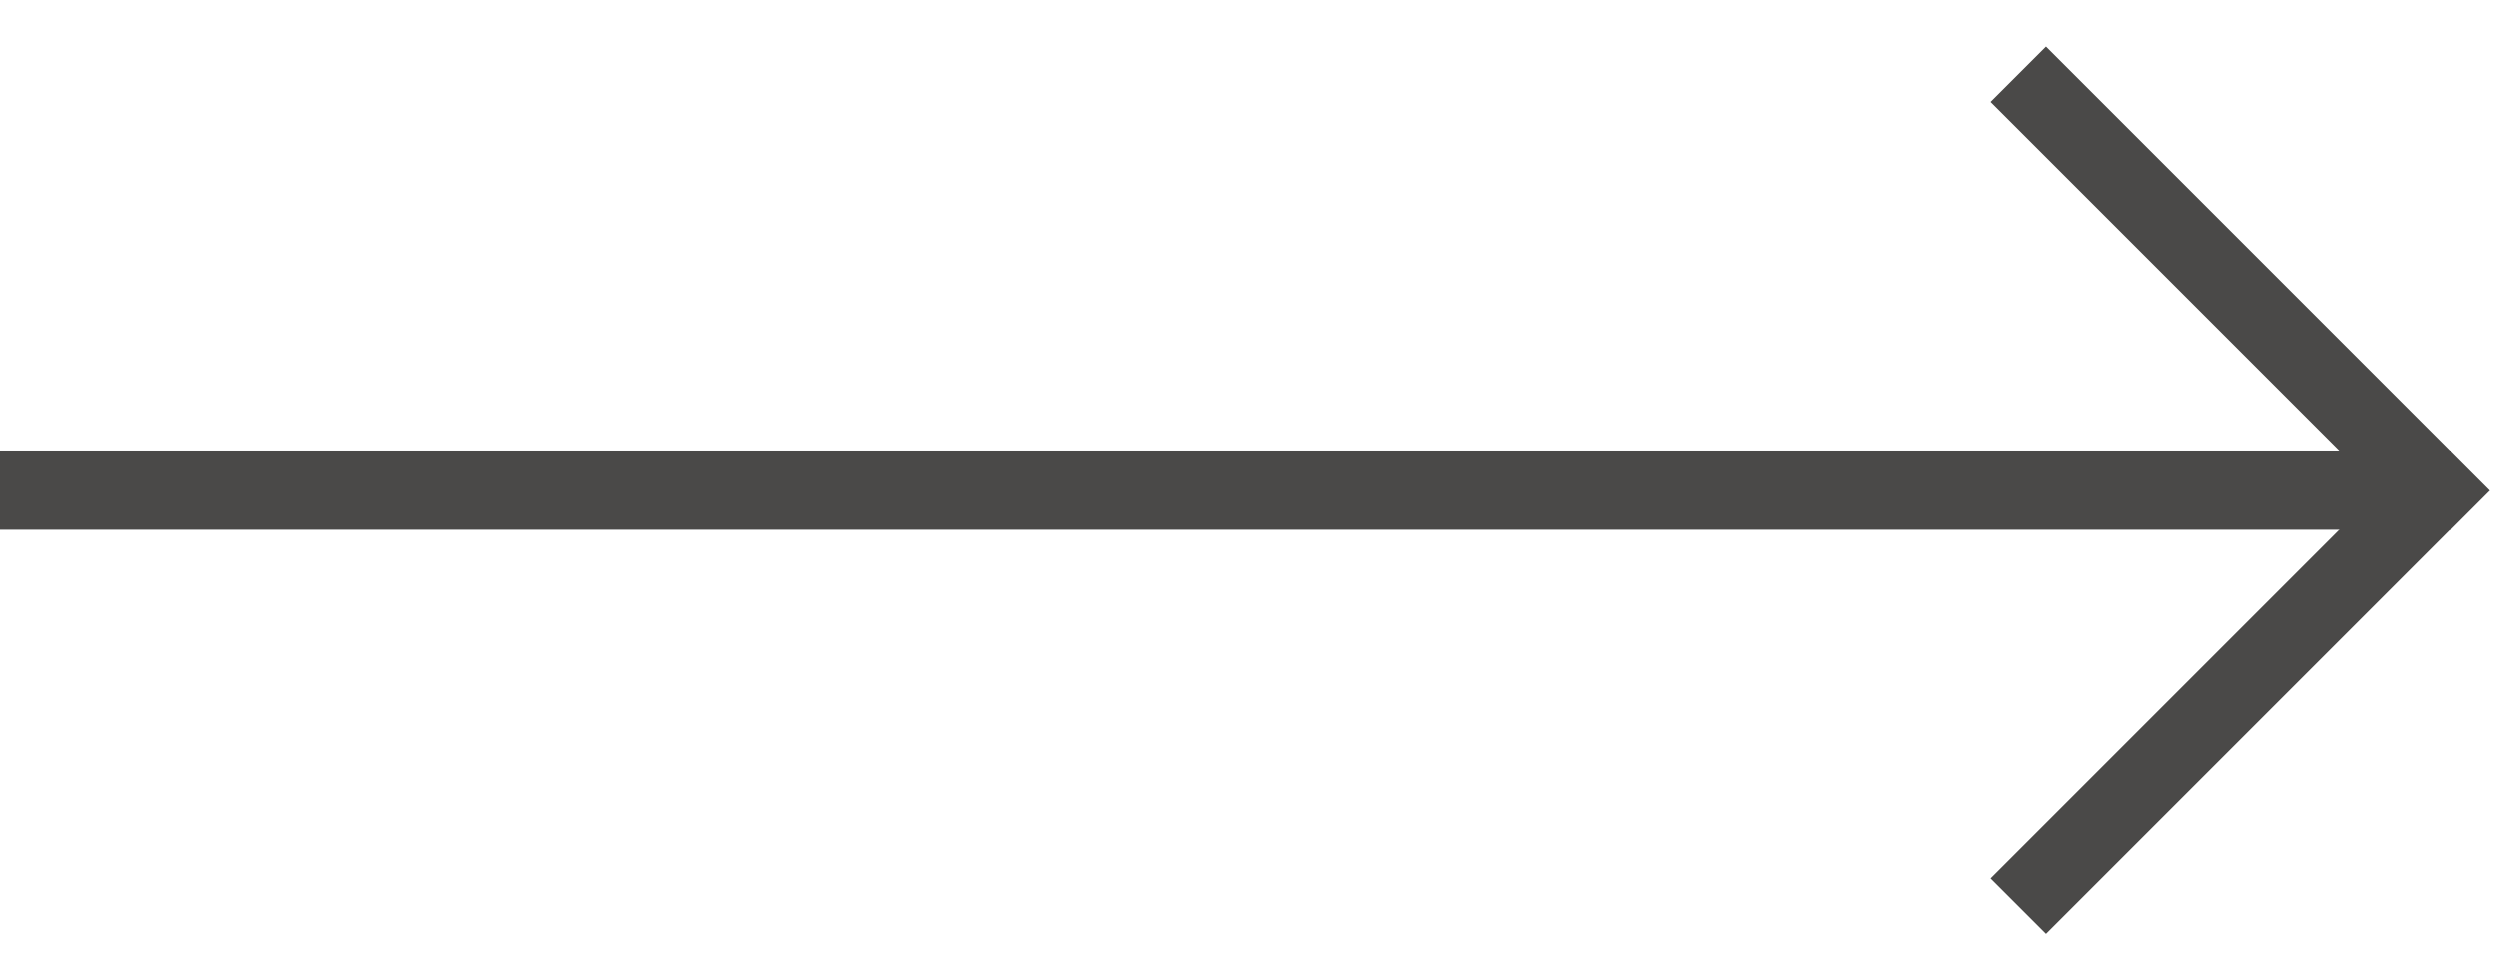 <svg width="51" height="20" viewBox="0 0 51 20" fill="none" xmlns="http://www.w3.org/2000/svg">
<path d="M41.171 1.515L49.656 10L41.171 18.485" stroke="#4A4948" stroke-width="1.6"/>
<path d="M50 10H0" stroke="#4A4948" stroke-width="1.6"/>
</svg>
